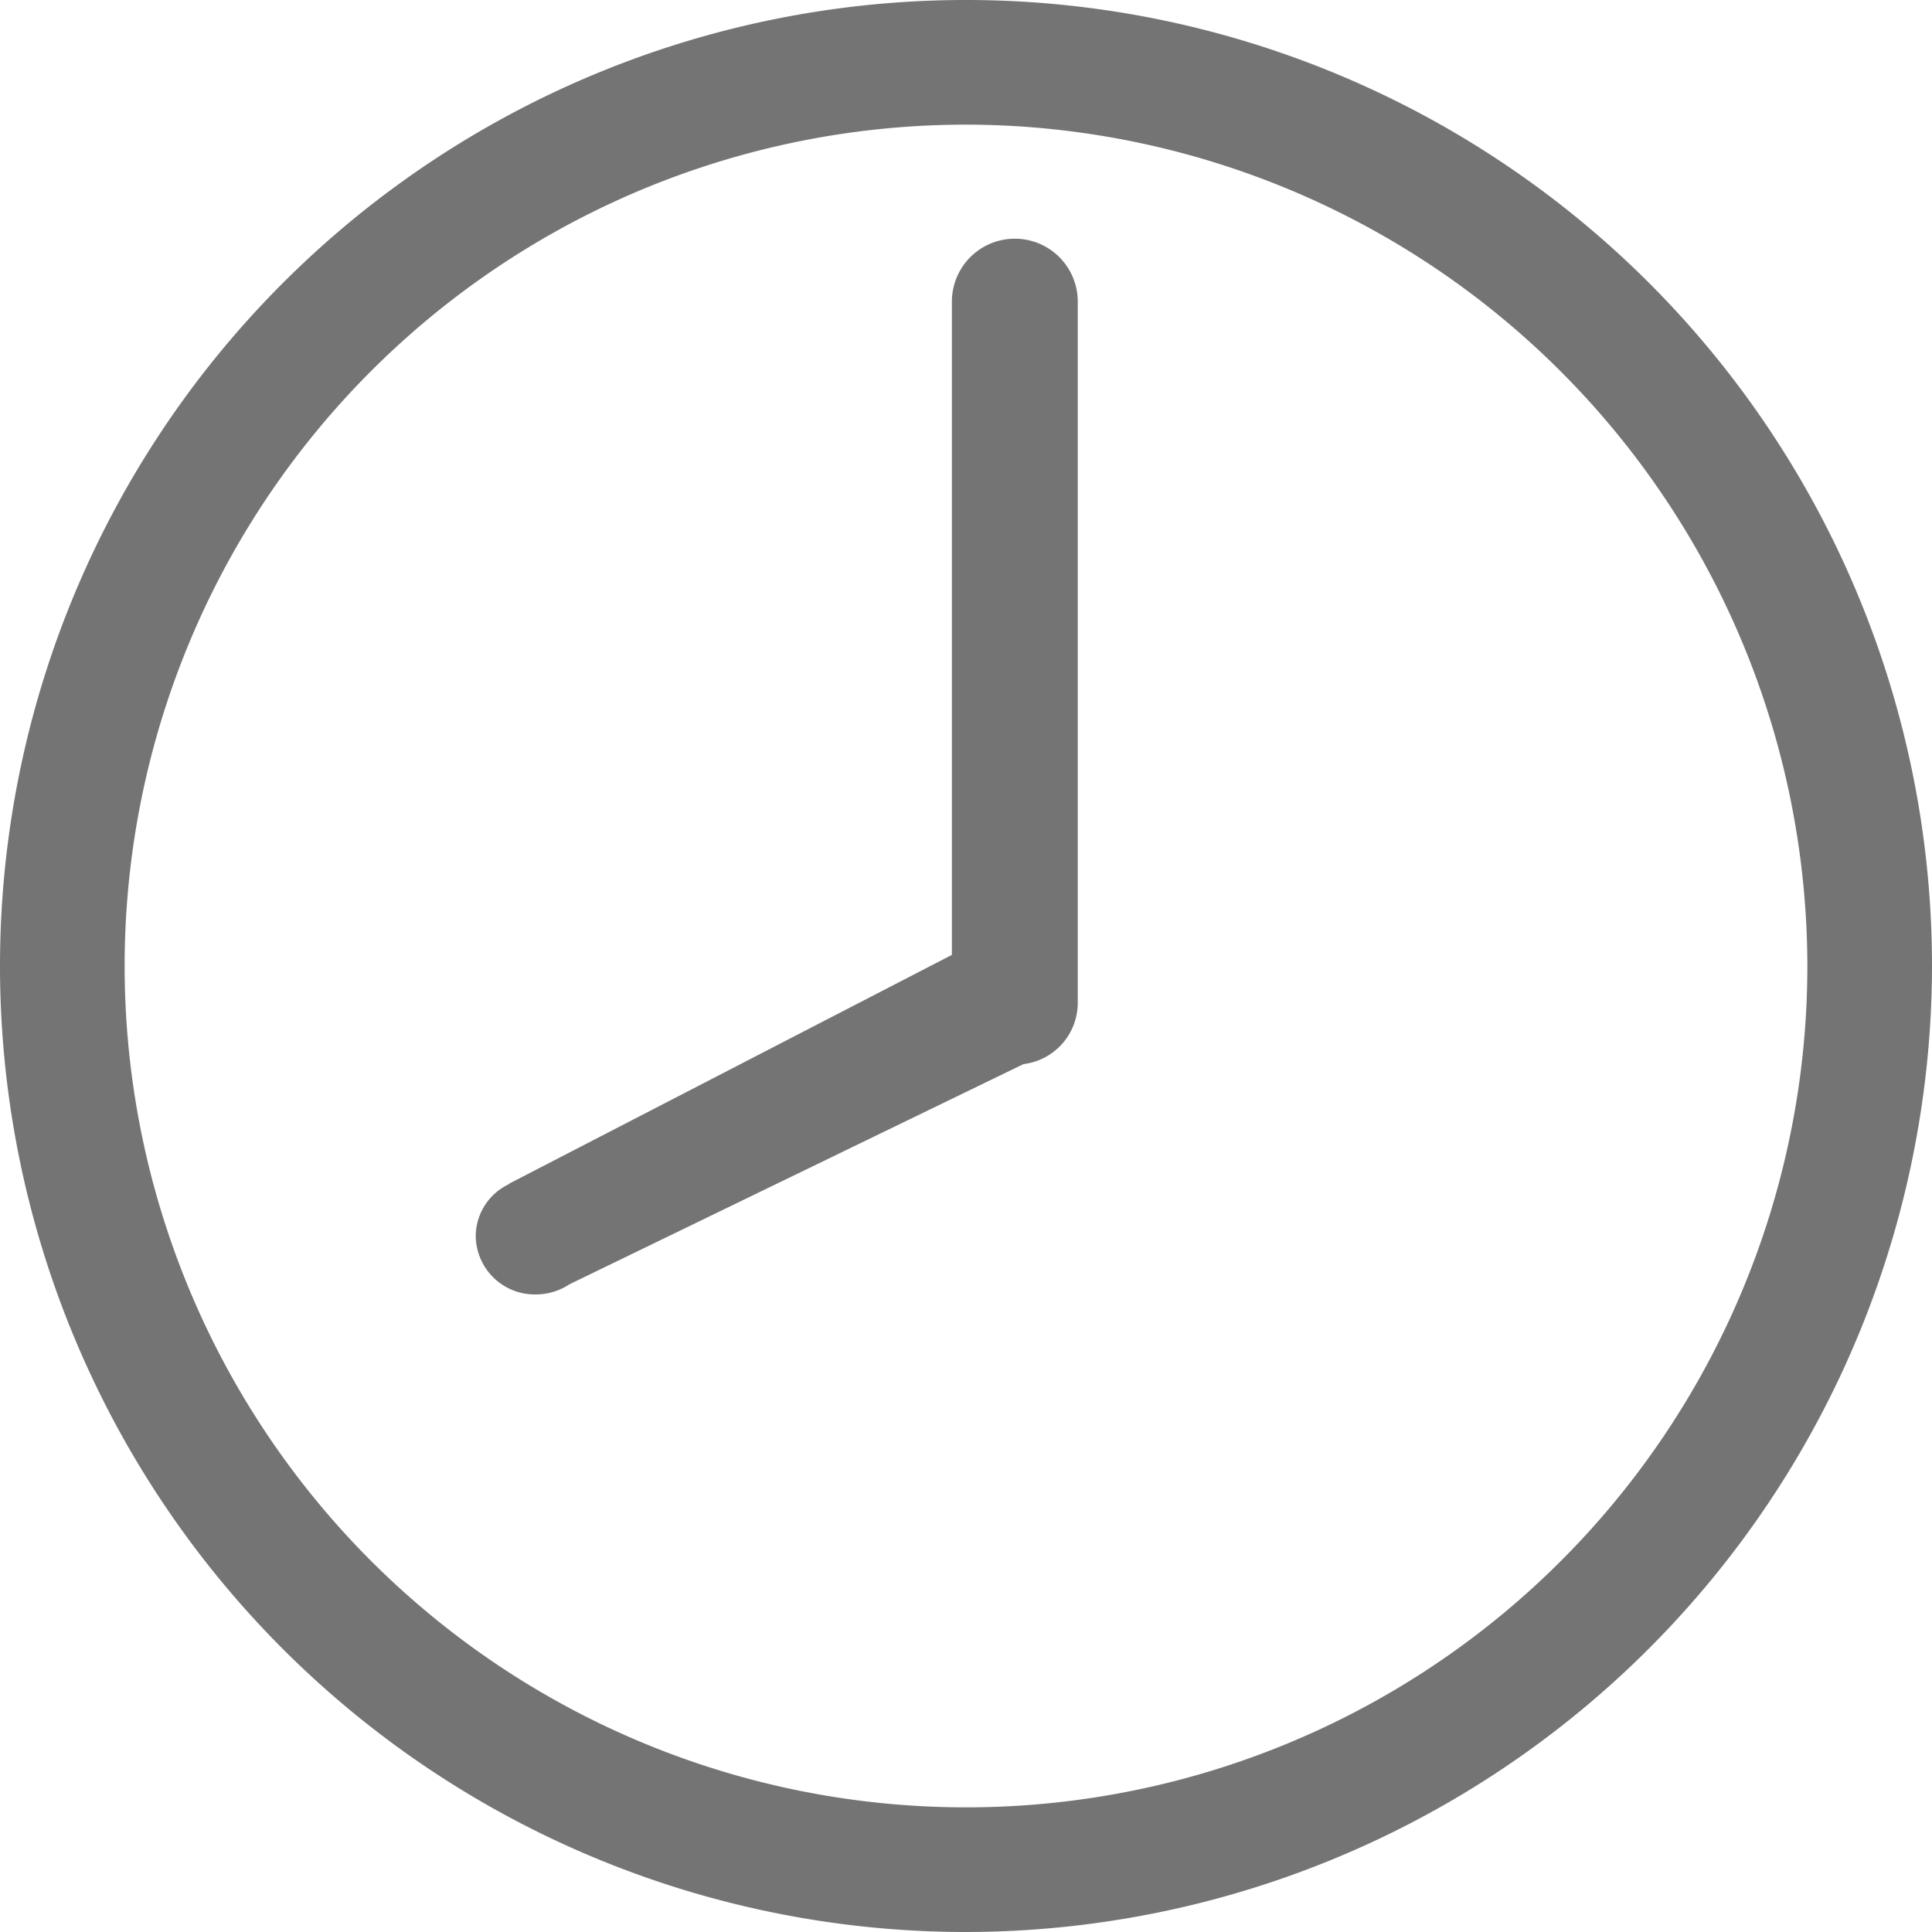 <?xml version="1.0" encoding="UTF-8"?> <svg xmlns="http://www.w3.org/2000/svg" width="33" height="33" viewBox="0 0 33 33"><defs><style> .cls-1{fill:#747474} </style></defs><g id="Hour_Icon" transform="translate(.124 .147)"><path id="Fill_1" d="M16.5 33A16.5 16.5 0 1 1 33 16.5 16.519 16.519 0 0 1 16.5 33zm0-30.871A14.371 14.371 0 1 0 30.871 16.5 14.387 14.387 0 0 0 16.5 2.129z" class="cls-1" transform="translate(-.124 -.147)"></path><path id="Fill_3" d="M1.024 18a1.044 1.044 0 0 0 .578-.174l7.753-3.76a1.056 1.056 0 0 0 .928-1.032V1.042a1.075 1.075 0 0 0-2.15 0V12.2L.568 16.109v.007A.987.987 0 0 0 0 17a1.009 1.009 0 0 0 1.024 1" class="cls-1" transform="translate(8.002 3.963)"></path></g></svg> 